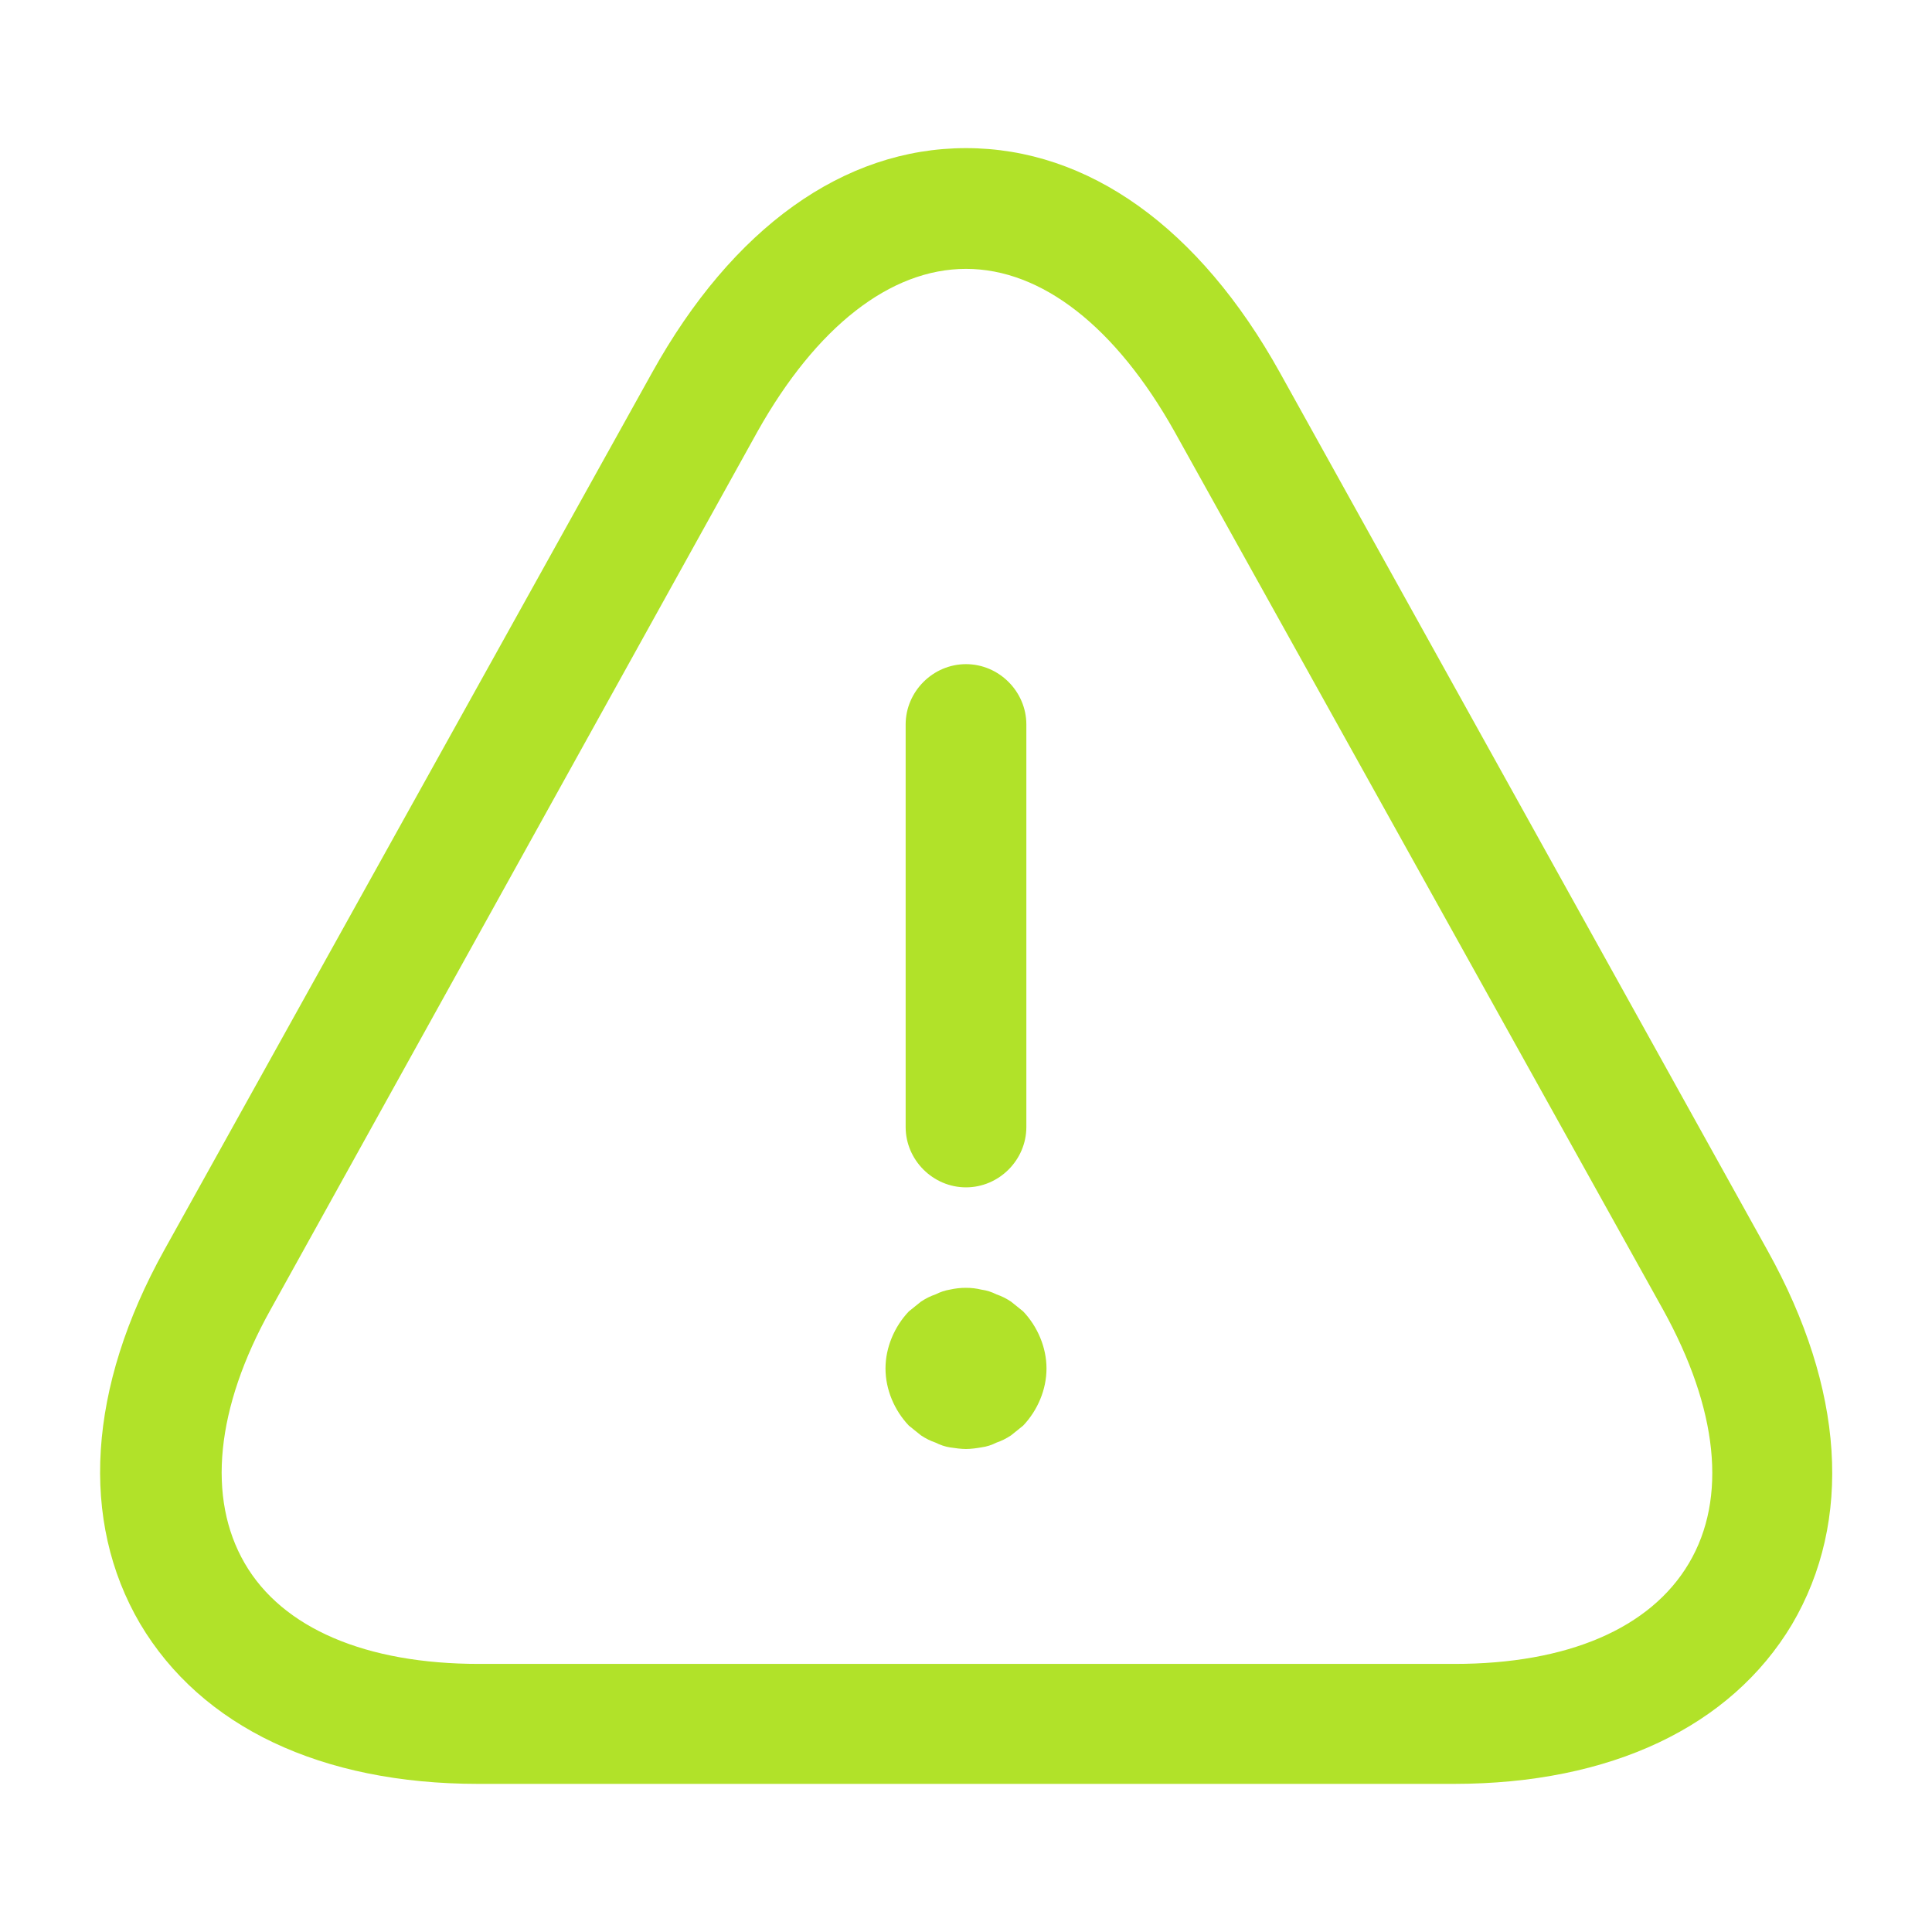 <?xml version="1.0" encoding="UTF-8"?> <svg xmlns="http://www.w3.org/2000/svg" width="42" height="42" viewBox="0 0 42 42" fill="none"> <path d="M21 25.812C20.282 25.812 19.688 25.218 19.688 24.5V15.75C19.688 15.033 20.282 14.438 21 14.438C21.718 14.438 22.312 15.033 22.312 15.75V24.5C22.312 25.218 21.718 25.812 21 25.812Z" fill="#B1E229"></path> <path d="M21 31.5C20.895 31.5 20.773 31.483 20.65 31.465C20.545 31.448 20.44 31.413 20.335 31.36C20.23 31.325 20.125 31.273 20.02 31.203C19.933 31.133 19.845 31.062 19.758 30.992C19.442 30.66 19.25 30.205 19.25 29.75C19.25 29.295 19.442 28.84 19.758 28.508C19.845 28.438 19.933 28.367 20.02 28.297C20.125 28.227 20.23 28.175 20.335 28.14C20.44 28.087 20.545 28.052 20.65 28.035C20.878 27.983 21.122 27.983 21.332 28.035C21.455 28.052 21.56 28.087 21.665 28.14C21.77 28.175 21.875 28.227 21.98 28.297C22.067 28.367 22.155 28.438 22.242 28.508C22.558 28.84 22.75 29.295 22.75 29.75C22.75 30.205 22.558 30.66 22.242 30.992C22.155 31.062 22.067 31.133 21.98 31.203C21.875 31.273 21.77 31.325 21.665 31.36C21.56 31.413 21.455 31.448 21.332 31.465C21.227 31.483 21.105 31.5 21 31.5Z" fill="#B1E229"></path> <path d="M31.605 38.78H10.395C6.982 38.78 4.375 37.538 3.045 35.297C1.732 33.057 1.907 30.17 3.57 27.177L14.175 8.102C15.925 4.952 18.34 3.22 21 3.22C23.66 3.22 26.075 4.952 27.825 8.102L38.43 27.195C40.093 30.188 40.285 33.057 38.955 35.315C37.625 37.538 35.017 38.78 31.605 38.78ZM21 5.845C19.355 5.845 17.745 7.105 16.468 9.38L5.88 28.473C4.69 30.608 4.497 32.568 5.32 33.985C6.142 35.403 7.962 36.172 10.412 36.172H31.622C34.072 36.172 35.875 35.403 36.715 33.985C37.555 32.568 37.345 30.625 36.155 28.473L25.532 9.38C24.255 7.105 22.645 5.845 21 5.845Z" fill="#B1E229"></path> </svg> 